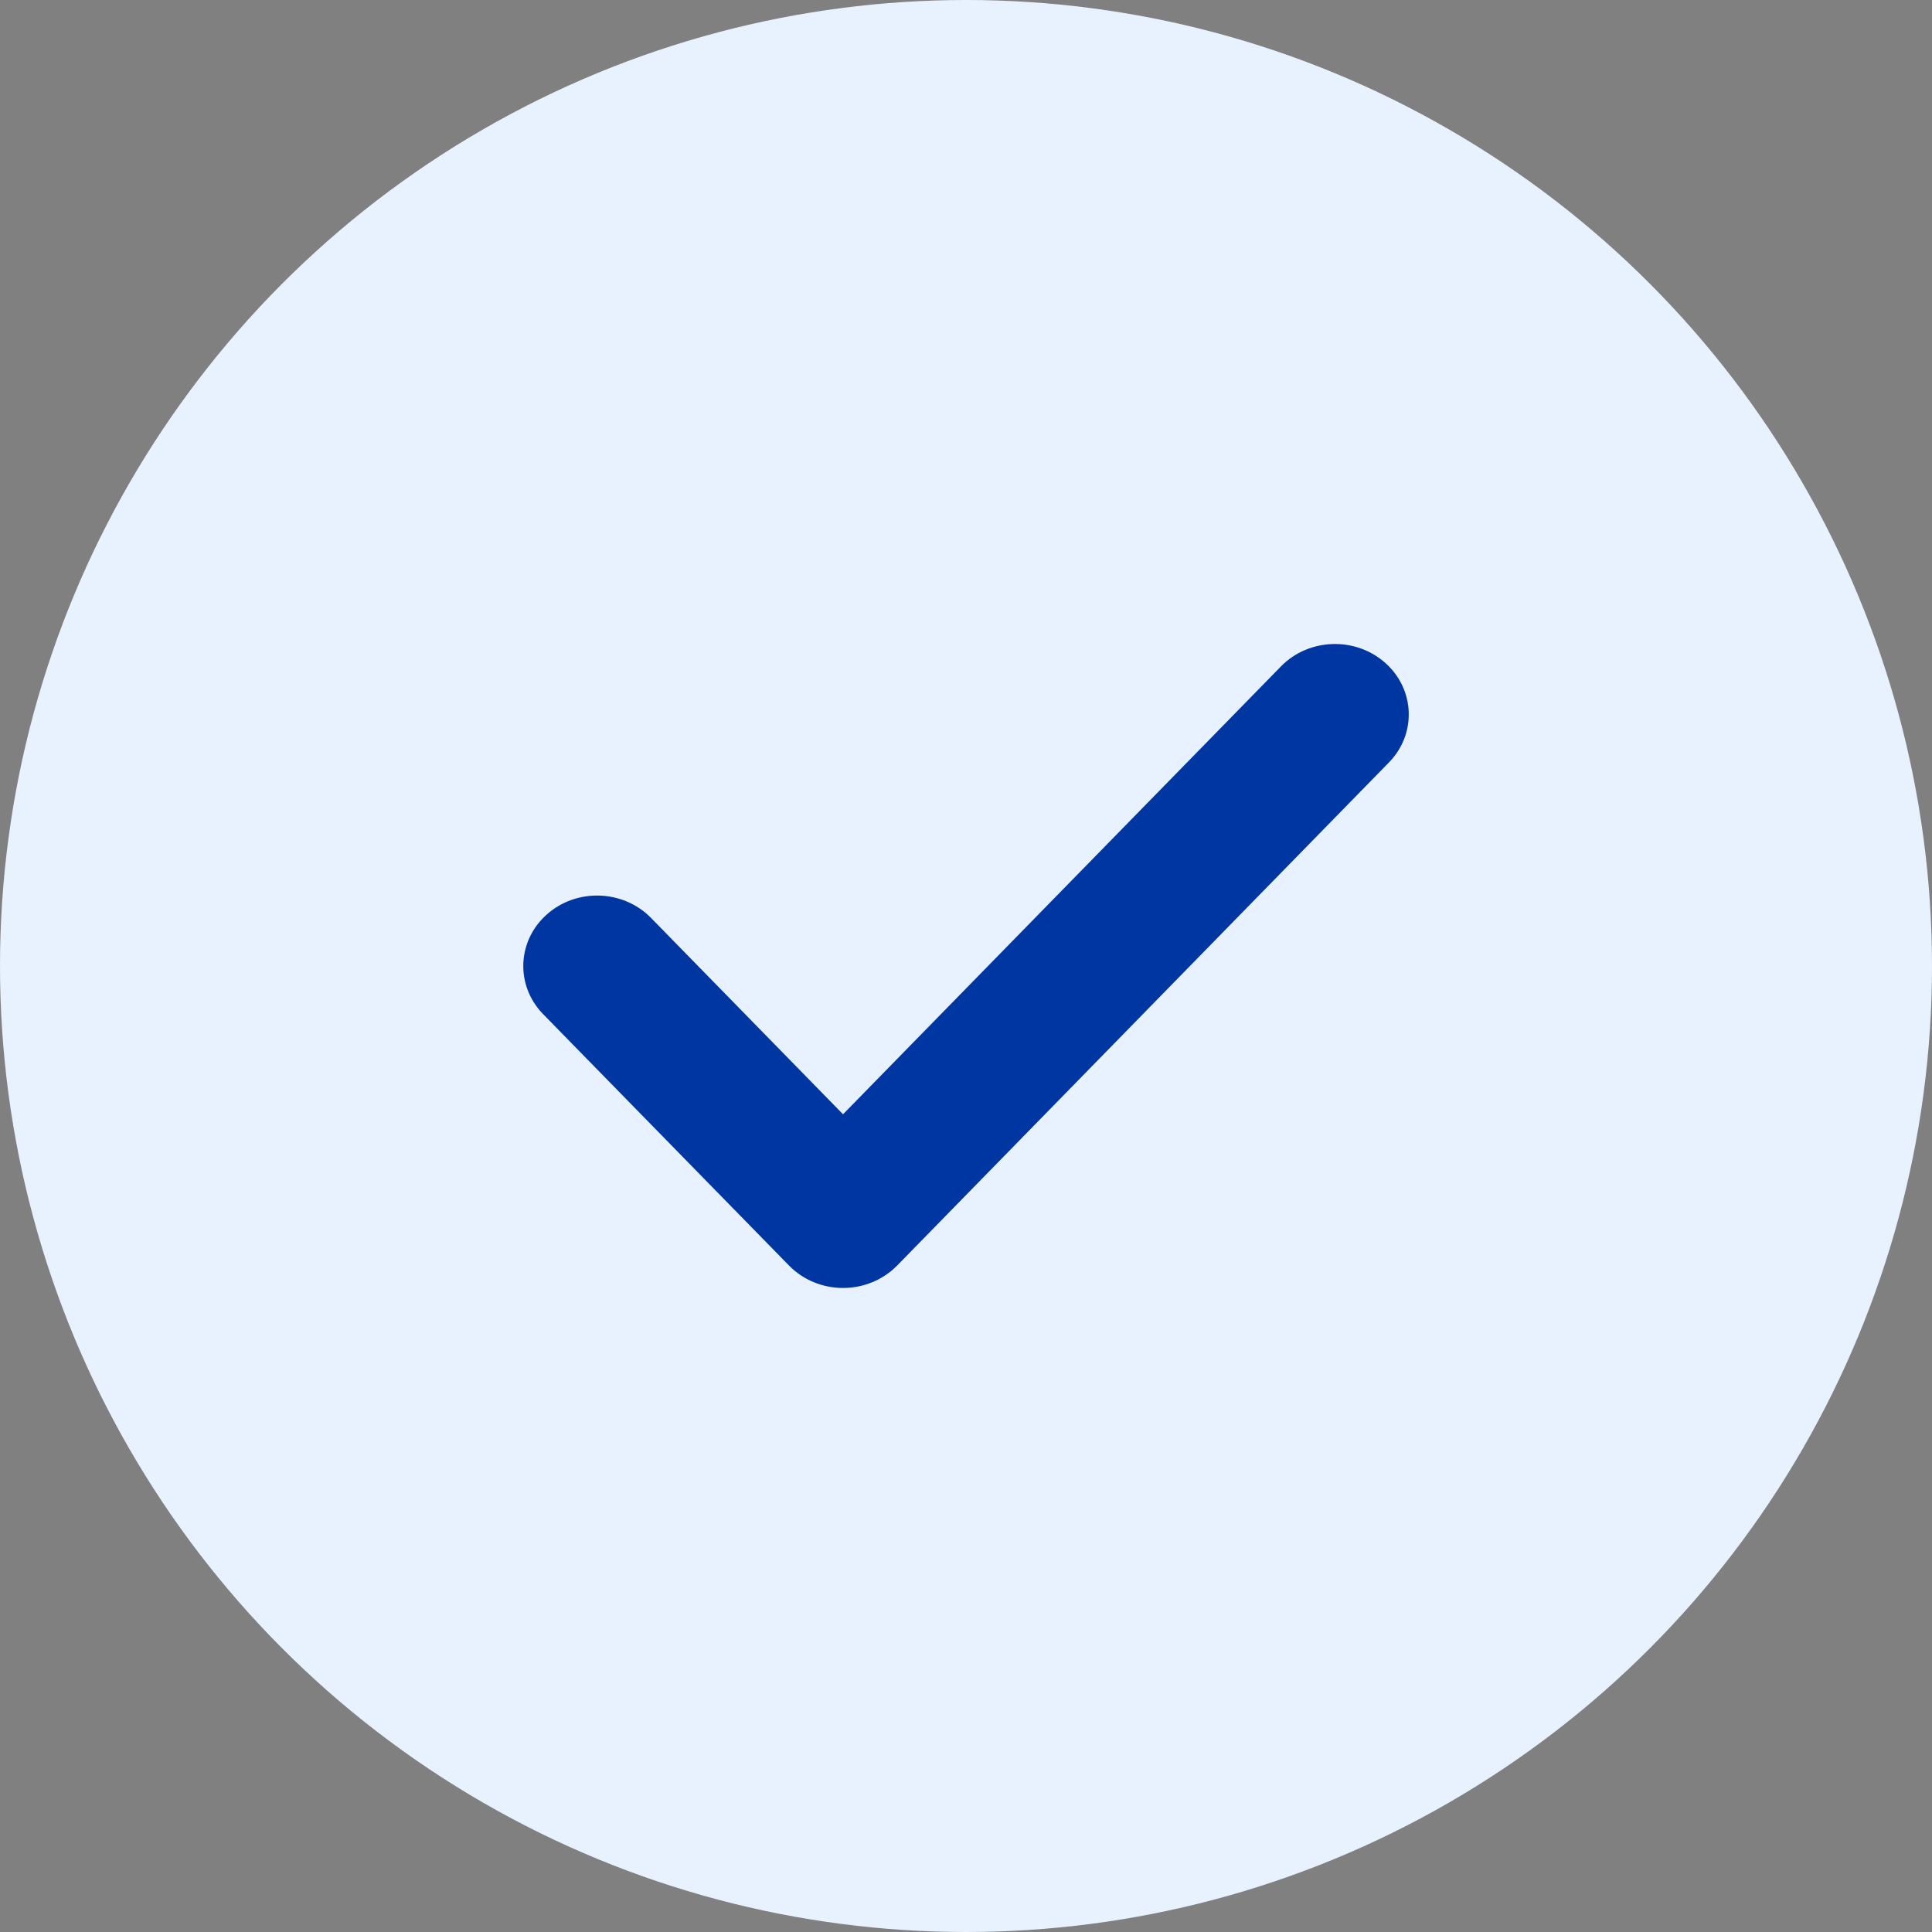 <svg width="20" height="20" viewBox="0 0 20 20" fill="none" xmlns="http://www.w3.org/2000/svg">
<rect x="0" y="0" width="20" height="20" fill="#808080" stroke="none"/>
<g clip-path="url(#clip0_106_1576)">
<circle cx="10" cy="10" r="10" fill="#E8F1FE"/>
<path fill-rule="evenodd" clip-rule="evenodd" d="M14.341 6.863C14.649 7.137 14.666 7.599 14.378 7.893L9.286 13.102C9.141 13.249 8.939 13.333 8.727 13.333C8.515 13.333 8.313 13.249 8.169 13.102L5.622 10.498C5.335 10.203 5.351 9.742 5.66 9.467C5.968 9.192 6.451 9.208 6.739 9.502L8.727 11.535L13.261 6.898C13.549 6.604 14.033 6.588 14.341 6.863Z" fill="#0036A1"/>
</g>
<defs>
<clipPath id="clip0_106_1576">
<rect width="20" height="20" fill="white"/>
</clipPath>
</defs>
</svg>
